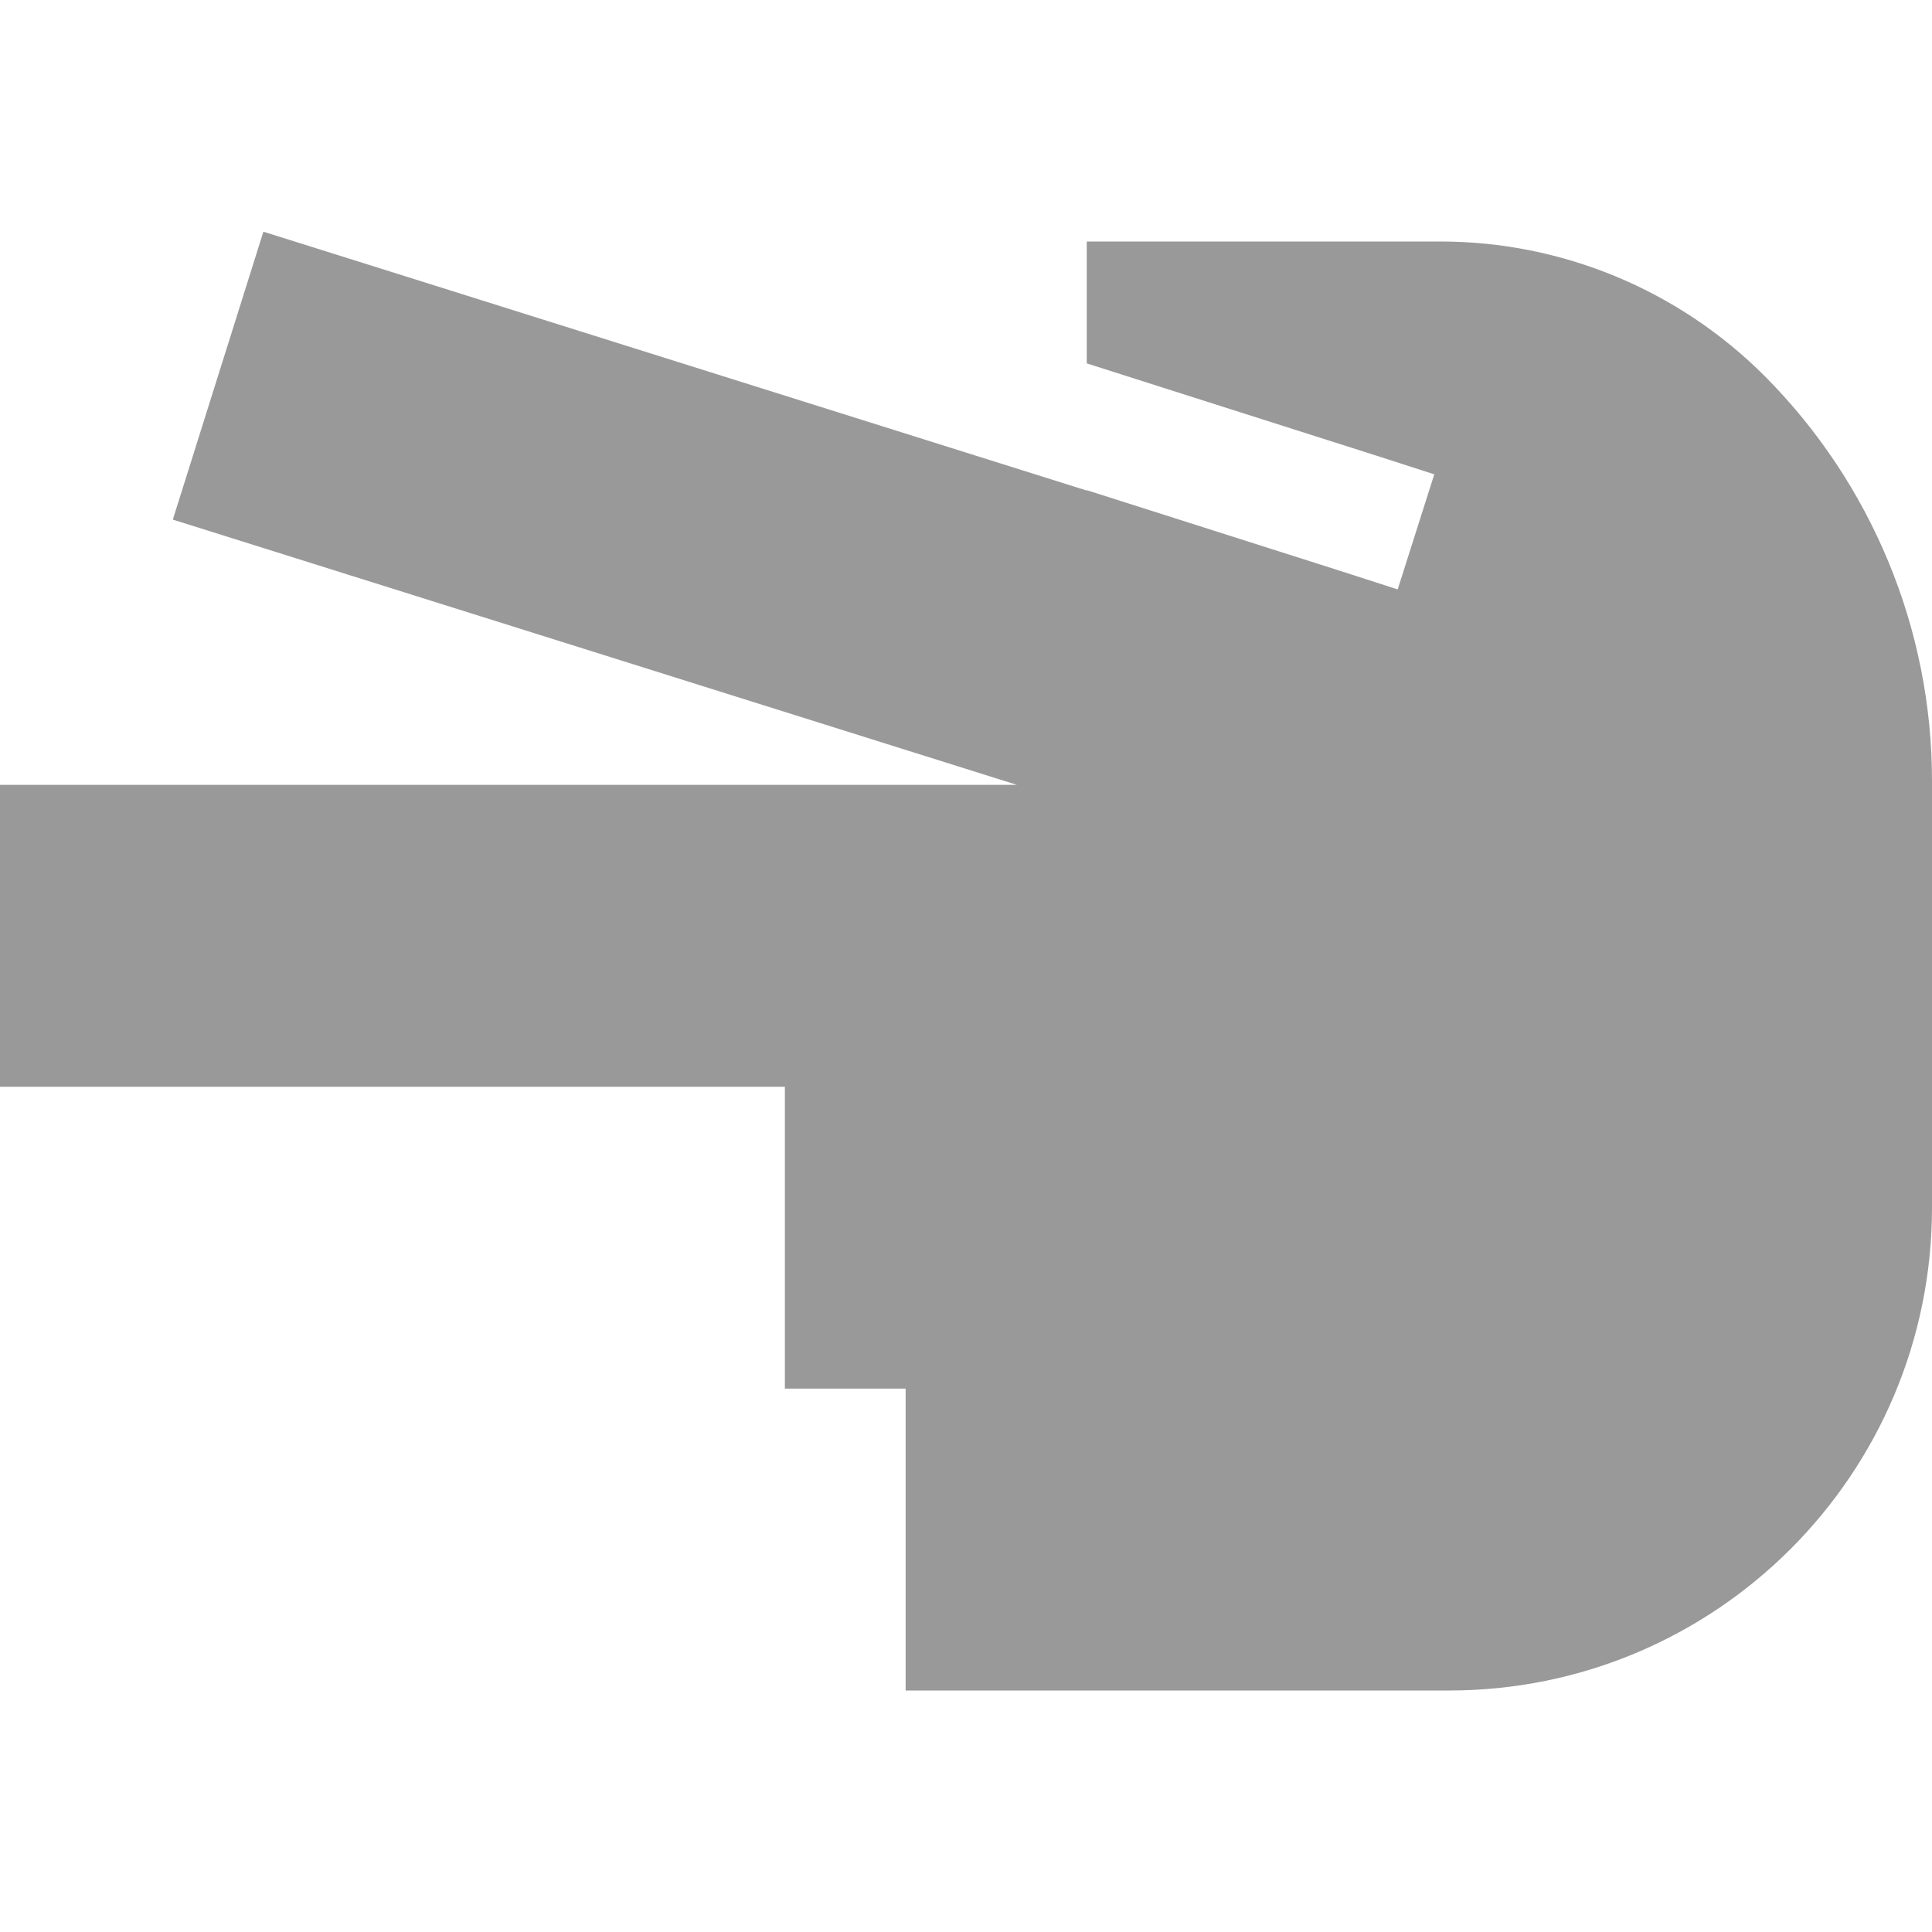 <svg xmlns="http://www.w3.org/2000/svg" viewBox="0 0 512 512"><!--! Font Awesome Pro 6.6.0 by @fontawesome - https://fontawesome.com License - https://fontawesome.com/license (Commercial License) Copyright 2024 Fonticons, Inc. --><path class="fa-secondary" style="fill:inherit;opacity:.4;" d="M40 208L0 208l0 80 40 0 168 0 0 80 32 0 0 80 80 0 48 0 16 0c70.7 0 128-57.3 128-128l0-113.1c0-40.2-16-78.8-44.4-107.3C444.8 76.8 413.9 64 381.7 64L288 64l0 32.3 76.9 24.5 15.2 4.9-9.7 30.5-15.2-4.9L288 129.9c0 0 0 .1 0 .1L108 73.4l-38.2-12-24 76.3 38.2 12L269.5 208 40 208z"/><path class="fa-primary" style="fill:inherit;opacity:1;" d=""/></svg>